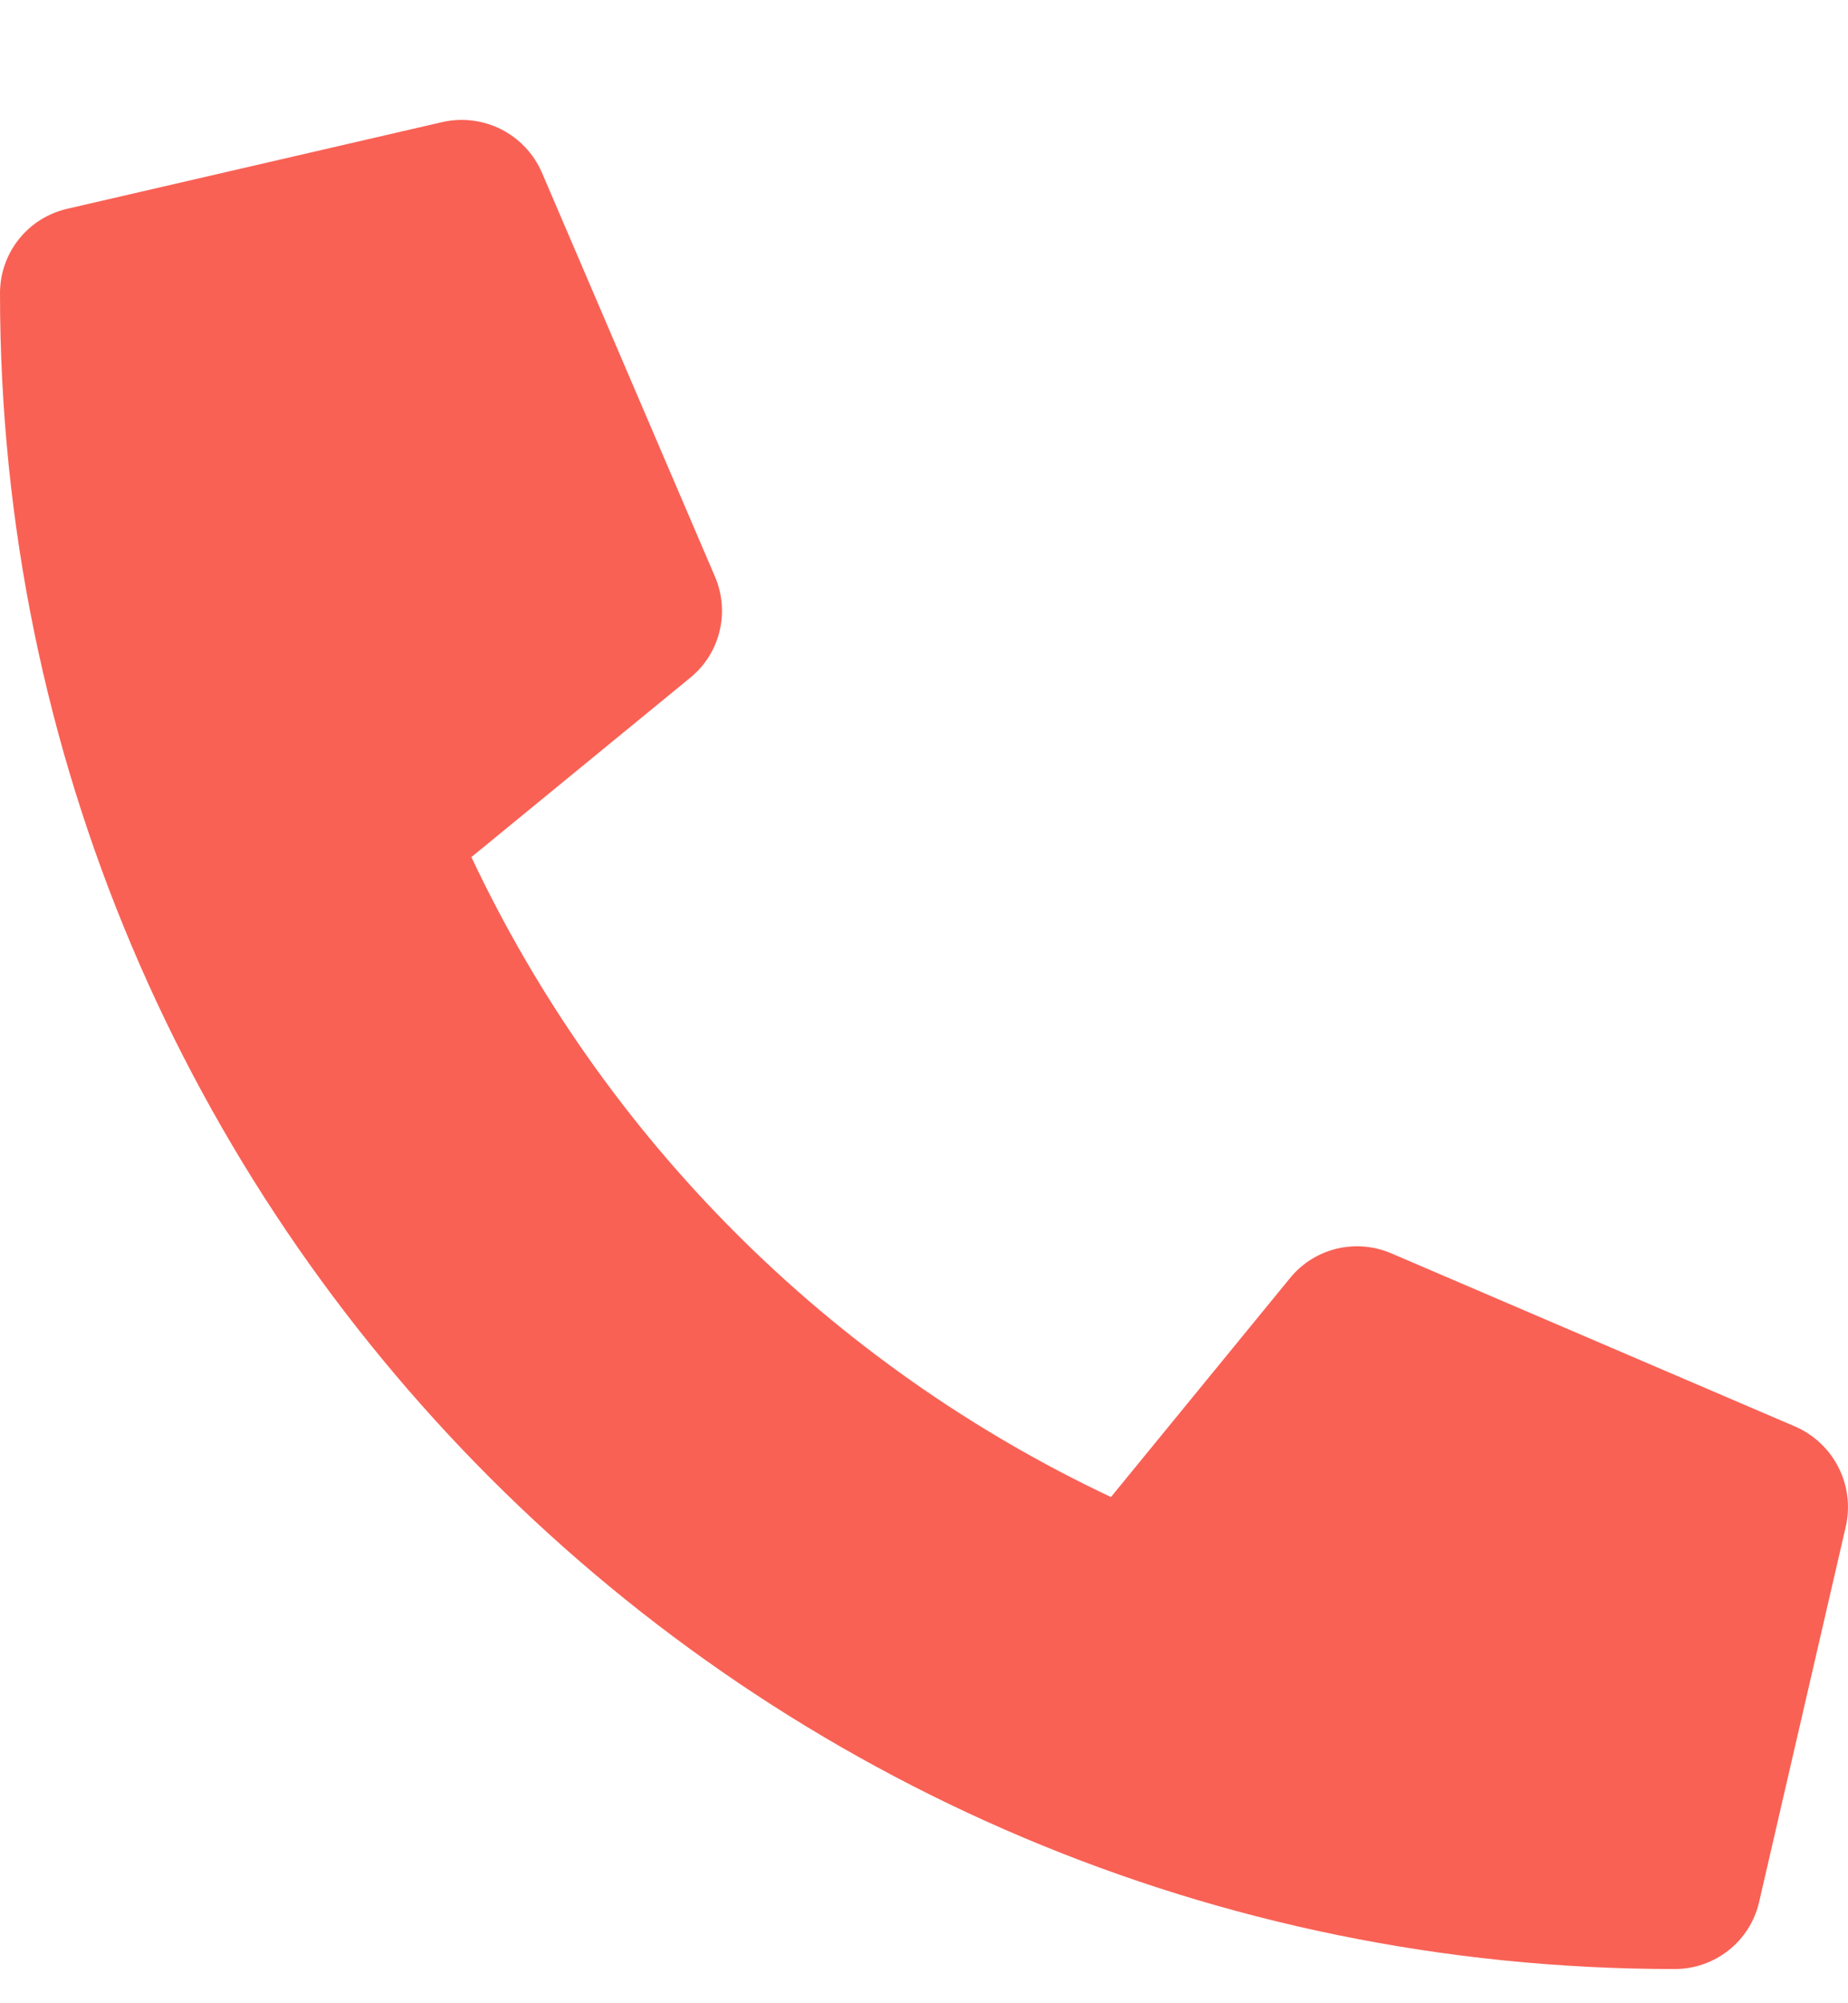 <svg width="12" height="13" viewBox="0 0 12 13" fill="none" xmlns="http://www.w3.org/2000/svg">
<path d="M11.658 9.258L9.033 8.133C8.92 8.085 8.796 8.075 8.677 8.104C8.559 8.133 8.453 8.2 8.376 8.295L7.214 9.715C5.389 8.855 3.921 7.386 3.061 5.562L4.481 4.399C4.576 4.322 4.643 4.217 4.672 4.098C4.701 3.98 4.691 3.855 4.643 3.743L3.518 1.118C3.465 0.997 3.372 0.899 3.254 0.839C3.137 0.78 3.002 0.763 2.873 0.792L0.436 1.355C0.312 1.384 0.201 1.453 0.122 1.553C0.043 1.652 -2.85518e-05 1.776 1.41942e-08 1.903C1.41942e-08 7.915 4.873 12.778 10.875 12.778C11.002 12.778 11.126 12.735 11.225 12.656C11.325 12.577 11.395 12.466 11.423 12.342L11.986 9.905C12.015 9.775 11.998 9.64 11.938 9.522C11.878 9.404 11.779 9.311 11.658 9.258Z" fill="#F96155"/>
</svg>
